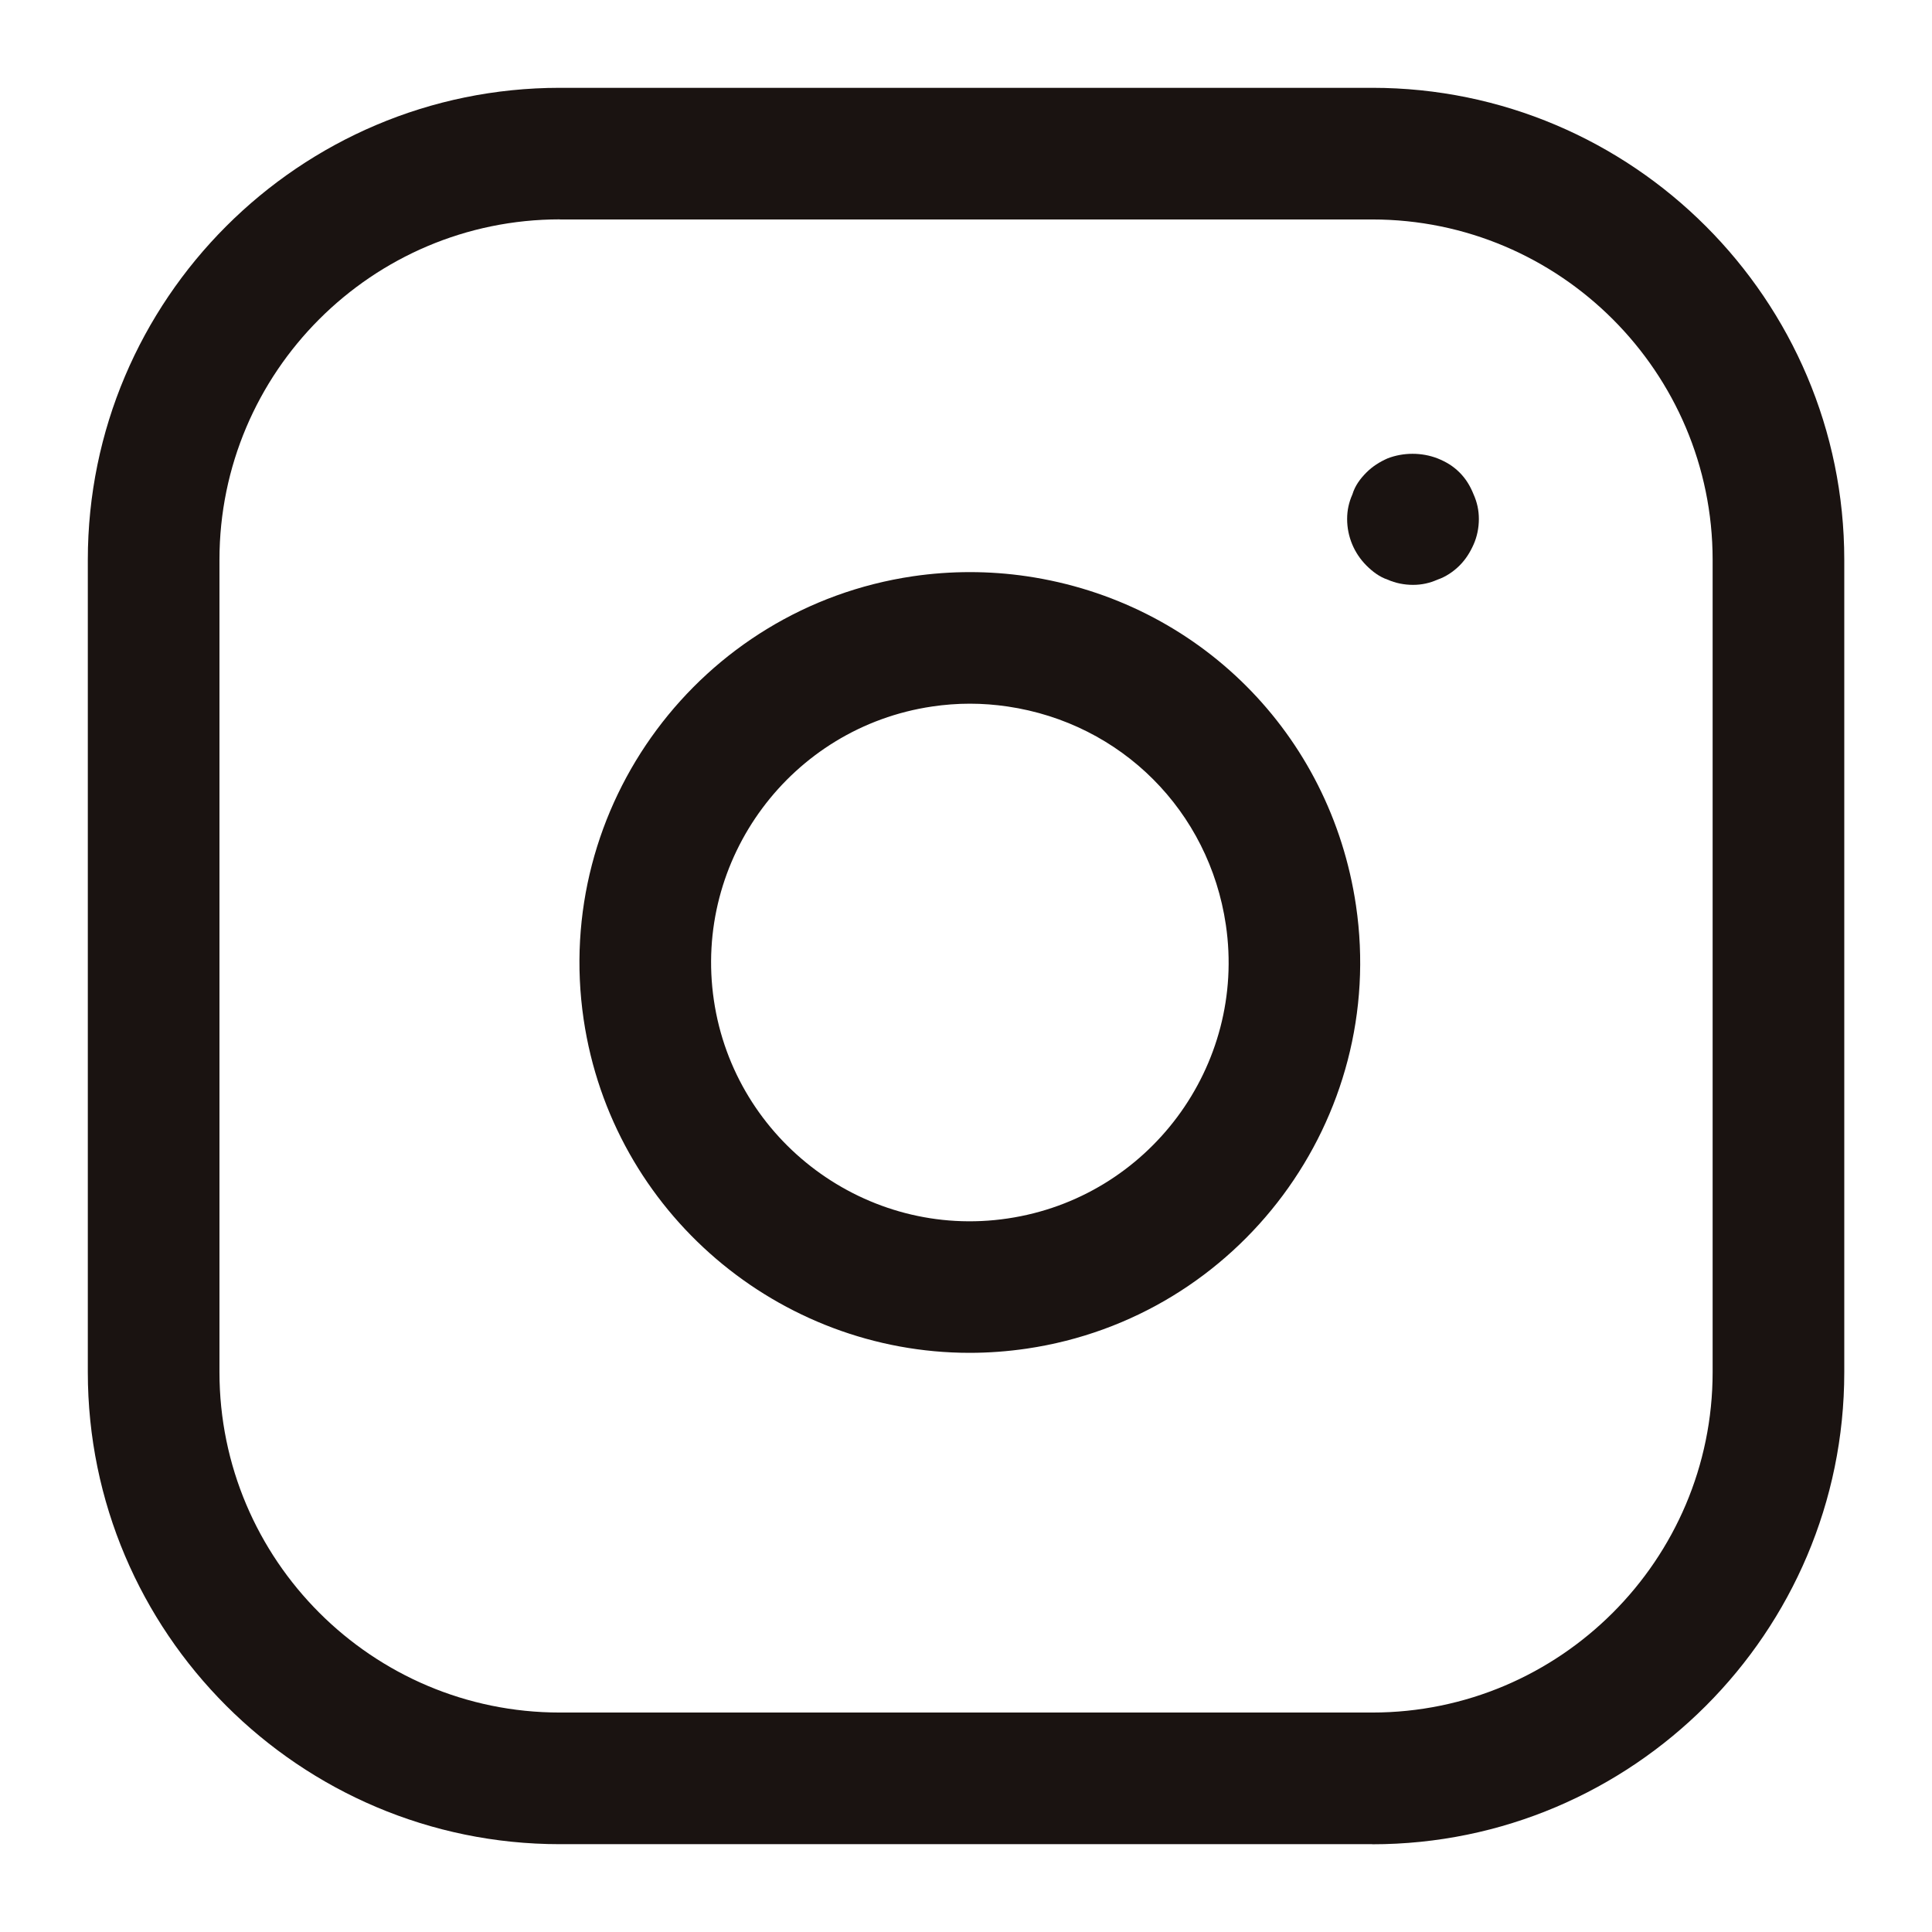 <?xml version="1.0" encoding="UTF-8"?>
<svg id="icon_instagram" data-name="icon_instagram" xmlns="http://www.w3.org/2000/svg" width="22" height="22" viewBox="0 0 22 22">
  <defs>
    <style>
      .cls-1 {
        fill: none;
      }

      .cls-2 {
        fill: #1A1311;
      }
    </style>
  </defs>
  <g id="icon_instagram_img" data-name="icon_instagram_img">
    <g>
      <rect class="cls-1" width="22" height="22"/>
      <g id="Icon_feather-instagram" data-name="Icon feather-instagram">
        <path class="cls-2" d="m15.625,21H6.375c-2.963,0-5.375-2.411-5.375-5.375V6.375C1,3.411,3.411,1,6.375,1h9.251c2.963,0,5.375,2.411,5.375,5.375v9.251c0,2.963-2.411,5.375-5.375,5.375ZM6.375,2.498c-2.137,0-3.876,1.739-3.876,3.876v9.25c0,2.138,1.739,3.877,3.876,3.877h9.251c2.137,0,3.876-1.739,3.876-3.876V6.375c0-2.137-1.739-3.876-3.876-3.876H6.375Z"/>
        <path class="cls-2" d="m11.042,15.405c-2.167,0-4.07-1.591-4.396-3.797-.357-2.425,1.325-4.688,3.75-5.046.431-.063.867-.063,1.296,0,1.954.288,3.461,1.795,3.749,3.75h0c.357,2.424-1.325,4.688-3.749,5.045-.218.032-.436.048-.65.048Zm.002-7.392c-.144,0-.287.011-.429.032-1.607.237-2.723,1.738-2.486,3.345.237,1.607,1.743,2.724,3.345,2.485,1.606-.237,2.722-1.737,2.485-3.344h0c-.191-1.296-1.189-2.295-2.485-2.486-.143-.021-.286-.032-.43-.032Z"/>
        <path class="cls-2" d="m16.09,6.66c-.1,0-.2-.02-.29-.06-.09-.03-.17-.09-.24-.16-.14-.14-.22-.33-.22-.53,0-.1.02-.19.06-.28.03-.1.09-.18.16-.25.07-.07.15-.12.24-.16.18-.07.39-.07.57,0,.1.04.18.09.25.16.07.07.12.15.16.25.04.09.06.18.06.28s-.02.2-.06.29c-.04.09-.09.17-.16.24-.07.07-.16.13-.25.16-.09.04-.18.06-.28.06Z"/>
      </g>
    </g>
  </g>
</svg>